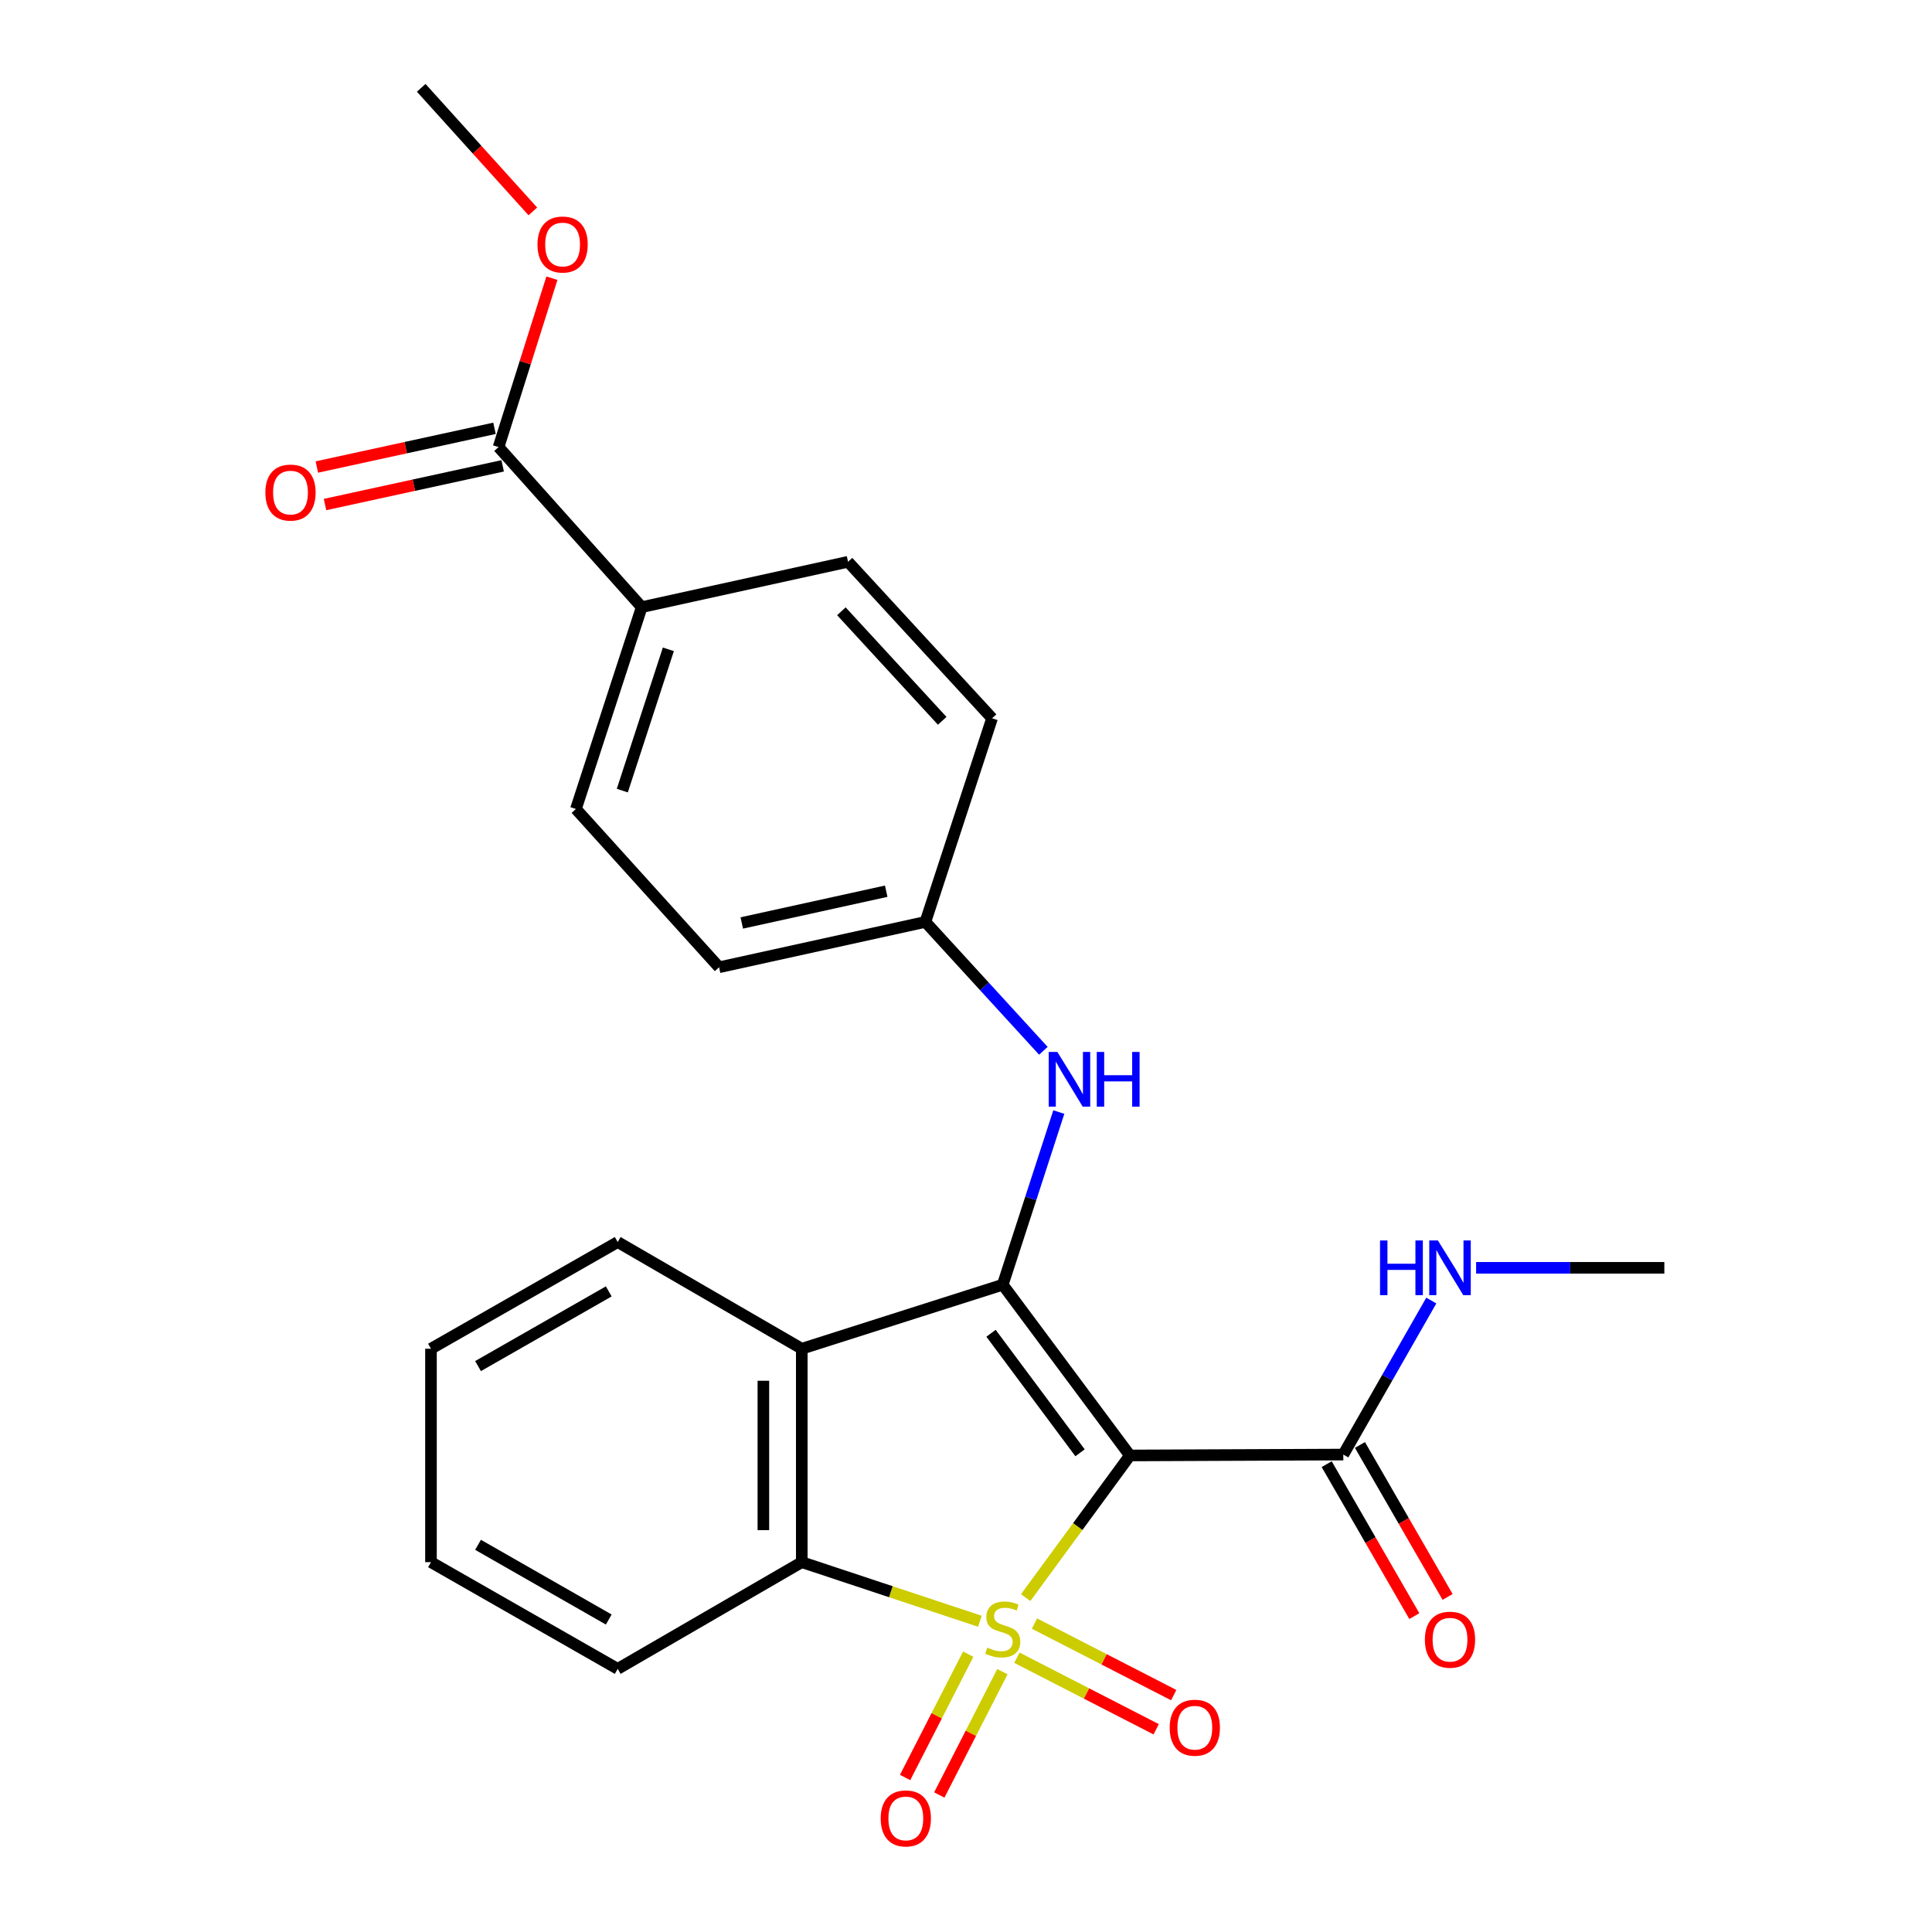 <?xml version='1.0' encoding='iso-8859-1'?>
<svg version='1.1' baseProfile='full'
              xmlns='http://www.w3.org/2000/svg'
                      xmlns:rdkit='http://www.rdkit.org/xml'
                      xmlns:xlink='http://www.w3.org/1999/xlink'
                  xml:space='preserve'
width='1000px' height='1000px' viewBox='0 0 1000 1000'>
<!-- END OF HEADER -->
<rect style='opacity:1.0;fill:#FFFFFF;stroke:none' width='1000' height='1000' x='0' y='0'> </rect>
<path class='bond-0' d='M 530.878,826.918 L 557.861,790.131' style='fill:none;fill-rule:evenodd;stroke:#CCCC00;stroke-width:6px;stroke-linecap:butt;stroke-linejoin:miter;stroke-opacity:1' />
<path class='bond-0' d='M 557.861,790.131 L 584.843,753.344' style='fill:none;fill-rule:evenodd;stroke:#000000;stroke-width:6px;stroke-linecap:butt;stroke-linejoin:miter;stroke-opacity:1' />
<path class='bond-2' d='M 507.196,839.168 L 461.099,823.869' style='fill:none;fill-rule:evenodd;stroke:#CCCC00;stroke-width:6px;stroke-linecap:butt;stroke-linejoin:miter;stroke-opacity:1' />
<path class='bond-2' d='M 461.099,823.869 L 415.002,808.57' style='fill:none;fill-rule:evenodd;stroke:#000000;stroke-width:6px;stroke-linecap:butt;stroke-linejoin:miter;stroke-opacity:1' />
<path class='bond-6' d='M 526.348,858.032 L 562.391,876.552' style='fill:none;fill-rule:evenodd;stroke:#CCCC00;stroke-width:6px;stroke-linecap:butt;stroke-linejoin:miter;stroke-opacity:1' />
<path class='bond-6' d='M 562.391,876.552 L 598.433,895.071' style='fill:none;fill-rule:evenodd;stroke:#FF0000;stroke-width:6px;stroke-linecap:butt;stroke-linejoin:miter;stroke-opacity:1' />
<path class='bond-6' d='M 535.433,840.352 L 571.475,858.871' style='fill:none;fill-rule:evenodd;stroke:#CCCC00;stroke-width:6px;stroke-linecap:butt;stroke-linejoin:miter;stroke-opacity:1' />
<path class='bond-6' d='M 571.475,858.871 L 607.518,877.391' style='fill:none;fill-rule:evenodd;stroke:#FF0000;stroke-width:6px;stroke-linecap:butt;stroke-linejoin:miter;stroke-opacity:1' />
<path class='bond-7' d='M 501.145,856.196 L 484.814,888.11' style='fill:none;fill-rule:evenodd;stroke:#CCCC00;stroke-width:6px;stroke-linecap:butt;stroke-linejoin:miter;stroke-opacity:1' />
<path class='bond-7' d='M 484.814,888.11 L 468.483,920.025' style='fill:none;fill-rule:evenodd;stroke:#FF0000;stroke-width:6px;stroke-linecap:butt;stroke-linejoin:miter;stroke-opacity:1' />
<path class='bond-7' d='M 518.84,865.251 L 502.509,897.165' style='fill:none;fill-rule:evenodd;stroke:#CCCC00;stroke-width:6px;stroke-linecap:butt;stroke-linejoin:miter;stroke-opacity:1' />
<path class='bond-7' d='M 502.509,897.165 L 486.178,929.08' style='fill:none;fill-rule:evenodd;stroke:#FF0000;stroke-width:6px;stroke-linecap:butt;stroke-linejoin:miter;stroke-opacity:1' />
<path class='bond-1' d='M 584.843,753.344 L 519.016,664.967' style='fill:none;fill-rule:evenodd;stroke:#000000;stroke-width:6px;stroke-linecap:butt;stroke-linejoin:miter;stroke-opacity:1' />
<path class='bond-1' d='M 559.028,751.961 L 512.949,690.097' style='fill:none;fill-rule:evenodd;stroke:#000000;stroke-width:6px;stroke-linecap:butt;stroke-linejoin:miter;stroke-opacity:1' />
<path class='bond-4' d='M 584.843,753.344 L 695.295,752.88' style='fill:none;fill-rule:evenodd;stroke:#000000;stroke-width:6px;stroke-linecap:butt;stroke-linejoin:miter;stroke-opacity:1' />
<path class='bond-5' d='M 519.016,664.967 L 533.528,620.283' style='fill:none;fill-rule:evenodd;stroke:#000000;stroke-width:6px;stroke-linecap:butt;stroke-linejoin:miter;stroke-opacity:1' />
<path class='bond-5' d='M 533.528,620.283 L 548.041,575.6' style='fill:none;fill-rule:evenodd;stroke:#0000FF;stroke-width:6px;stroke-linecap:butt;stroke-linejoin:miter;stroke-opacity:1' />
<path class='bond-25' d='M 519.016,664.967 L 415.002,698.107' style='fill:none;fill-rule:evenodd;stroke:#000000;stroke-width:6px;stroke-linecap:butt;stroke-linejoin:miter;stroke-opacity:1' />
<path class='bond-3' d='M 415.002,808.57 L 415.002,698.107' style='fill:none;fill-rule:evenodd;stroke:#000000;stroke-width:6px;stroke-linecap:butt;stroke-linejoin:miter;stroke-opacity:1' />
<path class='bond-3' d='M 395.124,792.001 L 395.124,714.676' style='fill:none;fill-rule:evenodd;stroke:#000000;stroke-width:6px;stroke-linecap:butt;stroke-linejoin:miter;stroke-opacity:1' />
<path class='bond-20' d='M 415.002,808.57 L 319.723,863.807' style='fill:none;fill-rule:evenodd;stroke:#000000;stroke-width:6px;stroke-linecap:butt;stroke-linejoin:miter;stroke-opacity:1' />
<path class='bond-17' d='M 415.002,698.107 L 319.723,642.881' style='fill:none;fill-rule:evenodd;stroke:#000000;stroke-width:6px;stroke-linecap:butt;stroke-linejoin:miter;stroke-opacity:1' />
<path class='bond-10' d='M 686.686,757.846 L 709.372,797.176' style='fill:none;fill-rule:evenodd;stroke:#000000;stroke-width:6px;stroke-linecap:butt;stroke-linejoin:miter;stroke-opacity:1' />
<path class='bond-10' d='M 709.372,797.176 L 732.058,836.506' style='fill:none;fill-rule:evenodd;stroke:#FF0000;stroke-width:6px;stroke-linecap:butt;stroke-linejoin:miter;stroke-opacity:1' />
<path class='bond-10' d='M 703.904,747.914 L 726.59,787.244' style='fill:none;fill-rule:evenodd;stroke:#000000;stroke-width:6px;stroke-linecap:butt;stroke-linejoin:miter;stroke-opacity:1' />
<path class='bond-10' d='M 726.59,787.244 L 749.277,826.574' style='fill:none;fill-rule:evenodd;stroke:#FF0000;stroke-width:6px;stroke-linecap:butt;stroke-linejoin:miter;stroke-opacity:1' />
<path class='bond-12' d='M 695.295,752.88 L 718.068,713.022' style='fill:none;fill-rule:evenodd;stroke:#000000;stroke-width:6px;stroke-linecap:butt;stroke-linejoin:miter;stroke-opacity:1' />
<path class='bond-12' d='M 718.068,713.022 L 740.841,673.164' style='fill:none;fill-rule:evenodd;stroke:#0000FF;stroke-width:6px;stroke-linecap:butt;stroke-linejoin:miter;stroke-opacity:1' />
<path class='bond-13' d='M 540.046,543.894 L 509.516,510.537' style='fill:none;fill-rule:evenodd;stroke:#0000FF;stroke-width:6px;stroke-linecap:butt;stroke-linejoin:miter;stroke-opacity:1' />
<path class='bond-13' d='M 509.516,510.537 L 478.985,477.181' style='fill:none;fill-rule:evenodd;stroke:#000000;stroke-width:6px;stroke-linecap:butt;stroke-linejoin:miter;stroke-opacity:1' />
<path class='bond-8' d='M 258.059,231.408 L 332.146,314.252' style='fill:none;fill-rule:evenodd;stroke:#000000;stroke-width:6px;stroke-linecap:butt;stroke-linejoin:miter;stroke-opacity:1' />
<path class='bond-11' d='M 255.943,221.697 L 209.97,231.713' style='fill:none;fill-rule:evenodd;stroke:#000000;stroke-width:6px;stroke-linecap:butt;stroke-linejoin:miter;stroke-opacity:1' />
<path class='bond-11' d='M 209.97,231.713 L 163.996,241.73' style='fill:none;fill-rule:evenodd;stroke:#FF0000;stroke-width:6px;stroke-linecap:butt;stroke-linejoin:miter;stroke-opacity:1' />
<path class='bond-11' d='M 260.175,241.118 L 214.201,251.135' style='fill:none;fill-rule:evenodd;stroke:#000000;stroke-width:6px;stroke-linecap:butt;stroke-linejoin:miter;stroke-opacity:1' />
<path class='bond-11' d='M 214.201,251.135 L 168.228,261.152' style='fill:none;fill-rule:evenodd;stroke:#FF0000;stroke-width:6px;stroke-linecap:butt;stroke-linejoin:miter;stroke-opacity:1' />
<path class='bond-16' d='M 258.059,231.408 L 271.864,187.698' style='fill:none;fill-rule:evenodd;stroke:#000000;stroke-width:6px;stroke-linecap:butt;stroke-linejoin:miter;stroke-opacity:1' />
<path class='bond-16' d='M 271.864,187.698 L 285.668,143.988' style='fill:none;fill-rule:evenodd;stroke:#FF0000;stroke-width:6px;stroke-linecap:butt;stroke-linejoin:miter;stroke-opacity:1' />
<path class='bond-9' d='M 332.146,314.252 L 298.101,418.73' style='fill:none;fill-rule:evenodd;stroke:#000000;stroke-width:6px;stroke-linecap:butt;stroke-linejoin:miter;stroke-opacity:1' />
<path class='bond-9' d='M 345.939,336.082 L 322.107,409.217' style='fill:none;fill-rule:evenodd;stroke:#000000;stroke-width:6px;stroke-linecap:butt;stroke-linejoin:miter;stroke-opacity:1' />
<path class='bond-27' d='M 332.146,314.252 L 438.943,290.786' style='fill:none;fill-rule:evenodd;stroke:#000000;stroke-width:6px;stroke-linecap:butt;stroke-linejoin:miter;stroke-opacity:1' />
<path class='bond-21' d='M 764.035,656.221 L 812.747,656.221' style='fill:none;fill-rule:evenodd;stroke:#0000FF;stroke-width:6px;stroke-linecap:butt;stroke-linejoin:miter;stroke-opacity:1' />
<path class='bond-21' d='M 812.747,656.221 L 861.459,656.221' style='fill:none;fill-rule:evenodd;stroke:#000000;stroke-width:6px;stroke-linecap:butt;stroke-linejoin:miter;stroke-opacity:1' />
<path class='bond-18' d='M 478.985,477.181 L 513.494,371.786' style='fill:none;fill-rule:evenodd;stroke:#000000;stroke-width:6px;stroke-linecap:butt;stroke-linejoin:miter;stroke-opacity:1' />
<path class='bond-19' d='M 478.985,477.181 L 372.199,500.658' style='fill:none;fill-rule:evenodd;stroke:#000000;stroke-width:6px;stroke-linecap:butt;stroke-linejoin:miter;stroke-opacity:1' />
<path class='bond-19' d='M 458.699,461.288 L 383.949,477.723' style='fill:none;fill-rule:evenodd;stroke:#000000;stroke-width:6px;stroke-linecap:butt;stroke-linejoin:miter;stroke-opacity:1' />
<path class='bond-14' d='M 298.101,418.73 L 372.199,500.658' style='fill:none;fill-rule:evenodd;stroke:#000000;stroke-width:6px;stroke-linecap:butt;stroke-linejoin:miter;stroke-opacity:1' />
<path class='bond-15' d='M 438.943,290.786 L 513.494,371.786' style='fill:none;fill-rule:evenodd;stroke:#000000;stroke-width:6px;stroke-linecap:butt;stroke-linejoin:miter;stroke-opacity:1' />
<path class='bond-15' d='M 435.5,316.397 L 487.686,373.097' style='fill:none;fill-rule:evenodd;stroke:#000000;stroke-width:6px;stroke-linecap:butt;stroke-linejoin:miter;stroke-opacity:1' />
<path class='bond-22' d='M 275.799,109.428 L 246.908,77.441' style='fill:none;fill-rule:evenodd;stroke:#FF0000;stroke-width:6px;stroke-linecap:butt;stroke-linejoin:miter;stroke-opacity:1' />
<path class='bond-22' d='M 246.908,77.441 L 218.017,45.455' style='fill:none;fill-rule:evenodd;stroke:#000000;stroke-width:6px;stroke-linecap:butt;stroke-linejoin:miter;stroke-opacity:1' />
<path class='bond-26' d='M 319.723,642.881 L 223.075,698.107' style='fill:none;fill-rule:evenodd;stroke:#000000;stroke-width:6px;stroke-linecap:butt;stroke-linejoin:miter;stroke-opacity:1' />
<path class='bond-26' d='M 315.087,668.423 L 247.434,707.081' style='fill:none;fill-rule:evenodd;stroke:#000000;stroke-width:6px;stroke-linecap:butt;stroke-linejoin:miter;stroke-opacity:1' />
<path class='bond-24' d='M 319.723,863.807 L 223.075,808.57' style='fill:none;fill-rule:evenodd;stroke:#000000;stroke-width:6px;stroke-linecap:butt;stroke-linejoin:miter;stroke-opacity:1' />
<path class='bond-24' d='M 315.089,838.264 L 247.435,799.598' style='fill:none;fill-rule:evenodd;stroke:#000000;stroke-width:6px;stroke-linecap:butt;stroke-linejoin:miter;stroke-opacity:1' />
<path class='bond-23' d='M 223.075,698.107 L 223.075,808.57' style='fill:none;fill-rule:evenodd;stroke:#000000;stroke-width:6px;stroke-linecap:butt;stroke-linejoin:miter;stroke-opacity:1' />
<path  class='atom-0' d='M 511.016 852.81
Q 511.336 852.93, 512.656 853.49
Q 513.976 854.05, 515.416 854.41
Q 516.896 854.73, 518.336 854.73
Q 521.016 854.73, 522.576 853.45
Q 524.136 852.13, 524.136 849.85
Q 524.136 848.29, 523.336 847.33
Q 522.576 846.37, 521.376 845.85
Q 520.176 845.33, 518.176 844.73
Q 515.656 843.97, 514.136 843.25
Q 512.656 842.53, 511.576 841.01
Q 510.536 839.49, 510.536 836.93
Q 510.536 833.37, 512.936 831.17
Q 515.376 828.97, 520.176 828.97
Q 523.456 828.97, 527.176 830.53
L 526.256 833.61
Q 522.856 832.21, 520.296 832.21
Q 517.536 832.21, 516.016 833.37
Q 514.496 834.49, 514.536 836.45
Q 514.536 837.97, 515.296 838.89
Q 516.096 839.81, 517.216 840.33
Q 518.376 840.85, 520.296 841.45
Q 522.856 842.25, 524.376 843.05
Q 525.896 843.85, 526.976 845.49
Q 528.096 847.09, 528.096 849.85
Q 528.096 853.77, 525.456 855.89
Q 522.856 857.97, 518.496 857.97
Q 515.976 857.97, 514.056 857.41
Q 512.176 856.89, 509.936 855.97
L 511.016 852.81
' fill='#CCCC00'/>
<path  class='atom-6' d='M 547.287 544.485
L 556.567 559.485
Q 557.487 560.965, 558.967 563.645
Q 560.447 566.325, 560.527 566.485
L 560.527 544.485
L 564.287 544.485
L 564.287 572.805
L 560.407 572.805
L 550.447 556.405
Q 549.287 554.485, 548.047 552.285
Q 546.847 550.085, 546.487 549.405
L 546.487 572.805
L 542.807 572.805
L 542.807 544.485
L 547.287 544.485
' fill='#0000FF'/>
<path  class='atom-6' d='M 567.687 544.485
L 571.527 544.485
L 571.527 556.525
L 586.007 556.525
L 586.007 544.485
L 589.847 544.485
L 589.847 572.805
L 586.007 572.805
L 586.007 559.725
L 571.527 559.725
L 571.527 572.805
L 567.687 572.805
L 567.687 544.485
' fill='#0000FF'/>
<path  class='atom-7' d='M 605.436 894.255
Q 605.436 887.455, 608.796 883.655
Q 612.156 879.855, 618.436 879.855
Q 624.716 879.855, 628.076 883.655
Q 631.436 887.455, 631.436 894.255
Q 631.436 901.135, 628.036 905.055
Q 624.636 908.935, 618.436 908.935
Q 612.196 908.935, 608.796 905.055
Q 605.436 901.175, 605.436 894.255
M 618.436 905.735
Q 622.756 905.735, 625.076 902.855
Q 627.436 899.935, 627.436 894.255
Q 627.436 888.695, 625.076 885.895
Q 622.756 883.055, 618.436 883.055
Q 614.116 883.055, 611.756 885.855
Q 609.436 888.655, 609.436 894.255
Q 609.436 899.975, 611.756 902.855
Q 614.116 905.735, 618.436 905.735
' fill='#FF0000'/>
<path  class='atom-8' d='M 455.848 941.21
Q 455.848 934.41, 459.208 930.61
Q 462.568 926.81, 468.848 926.81
Q 475.128 926.81, 478.488 930.61
Q 481.848 934.41, 481.848 941.21
Q 481.848 948.09, 478.448 952.01
Q 475.048 955.89, 468.848 955.89
Q 462.608 955.89, 459.208 952.01
Q 455.848 948.13, 455.848 941.21
M 468.848 952.69
Q 473.168 952.69, 475.488 949.81
Q 477.848 946.89, 477.848 941.21
Q 477.848 935.65, 475.488 932.85
Q 473.168 930.01, 468.848 930.01
Q 464.528 930.01, 462.168 932.81
Q 459.848 935.61, 459.848 941.21
Q 459.848 946.93, 462.168 949.81
Q 464.528 952.69, 468.848 952.69
' fill='#FF0000'/>
<path  class='atom-11' d='M 737.521 848.703
Q 737.521 841.903, 740.881 838.103
Q 744.241 834.303, 750.521 834.303
Q 756.801 834.303, 760.161 838.103
Q 763.521 841.903, 763.521 848.703
Q 763.521 855.583, 760.121 859.503
Q 756.721 863.383, 750.521 863.383
Q 744.281 863.383, 740.881 859.503
Q 737.521 855.623, 737.521 848.703
M 750.521 860.183
Q 754.841 860.183, 757.161 857.303
Q 759.521 854.383, 759.521 848.703
Q 759.521 843.143, 757.161 840.343
Q 754.841 837.503, 750.521 837.503
Q 746.201 837.503, 743.841 840.303
Q 741.521 843.103, 741.521 848.703
Q 741.521 854.423, 743.841 857.303
Q 746.201 860.183, 750.521 860.183
' fill='#FF0000'/>
<path  class='atom-12' d='M 137.356 254.954
Q 137.356 248.154, 140.716 244.354
Q 144.076 240.554, 150.356 240.554
Q 156.636 240.554, 159.996 244.354
Q 163.356 248.154, 163.356 254.954
Q 163.356 261.834, 159.956 265.754
Q 156.556 269.634, 150.356 269.634
Q 144.116 269.634, 140.716 265.754
Q 137.356 261.874, 137.356 254.954
M 150.356 266.434
Q 154.676 266.434, 156.996 263.554
Q 159.356 260.634, 159.356 254.954
Q 159.356 249.394, 156.996 246.594
Q 154.676 243.754, 150.356 243.754
Q 146.036 243.754, 143.676 246.554
Q 141.356 249.354, 141.356 254.954
Q 141.356 260.674, 143.676 263.554
Q 146.036 266.434, 150.356 266.434
' fill='#FF0000'/>
<path  class='atom-13' d='M 714.301 642.061
L 718.141 642.061
L 718.141 654.101
L 732.621 654.101
L 732.621 642.061
L 736.461 642.061
L 736.461 670.381
L 732.621 670.381
L 732.621 657.301
L 718.141 657.301
L 718.141 670.381
L 714.301 670.381
L 714.301 642.061
' fill='#0000FF'/>
<path  class='atom-13' d='M 744.261 642.061
L 753.541 657.061
Q 754.461 658.541, 755.941 661.221
Q 757.421 663.901, 757.501 664.061
L 757.501 642.061
L 761.261 642.061
L 761.261 670.381
L 757.381 670.381
L 747.421 653.981
Q 746.261 652.061, 745.021 649.861
Q 743.821 647.661, 743.461 646.981
L 743.461 670.381
L 739.781 670.381
L 739.781 642.061
L 744.261 642.061
' fill='#0000FF'/>
<path  class='atom-17' d='M 278.199 126.557
Q 278.199 119.757, 281.559 115.957
Q 284.919 112.157, 291.199 112.157
Q 297.479 112.157, 300.839 115.957
Q 304.199 119.757, 304.199 126.557
Q 304.199 133.437, 300.799 137.357
Q 297.399 141.237, 291.199 141.237
Q 284.959 141.237, 281.559 137.357
Q 278.199 133.477, 278.199 126.557
M 291.199 138.037
Q 295.519 138.037, 297.839 135.157
Q 300.199 132.237, 300.199 126.557
Q 300.199 120.997, 297.839 118.197
Q 295.519 115.357, 291.199 115.357
Q 286.879 115.357, 284.519 118.157
Q 282.199 120.957, 282.199 126.557
Q 282.199 132.277, 284.519 135.157
Q 286.879 138.037, 291.199 138.037
' fill='#FF0000'/>
</svg>
